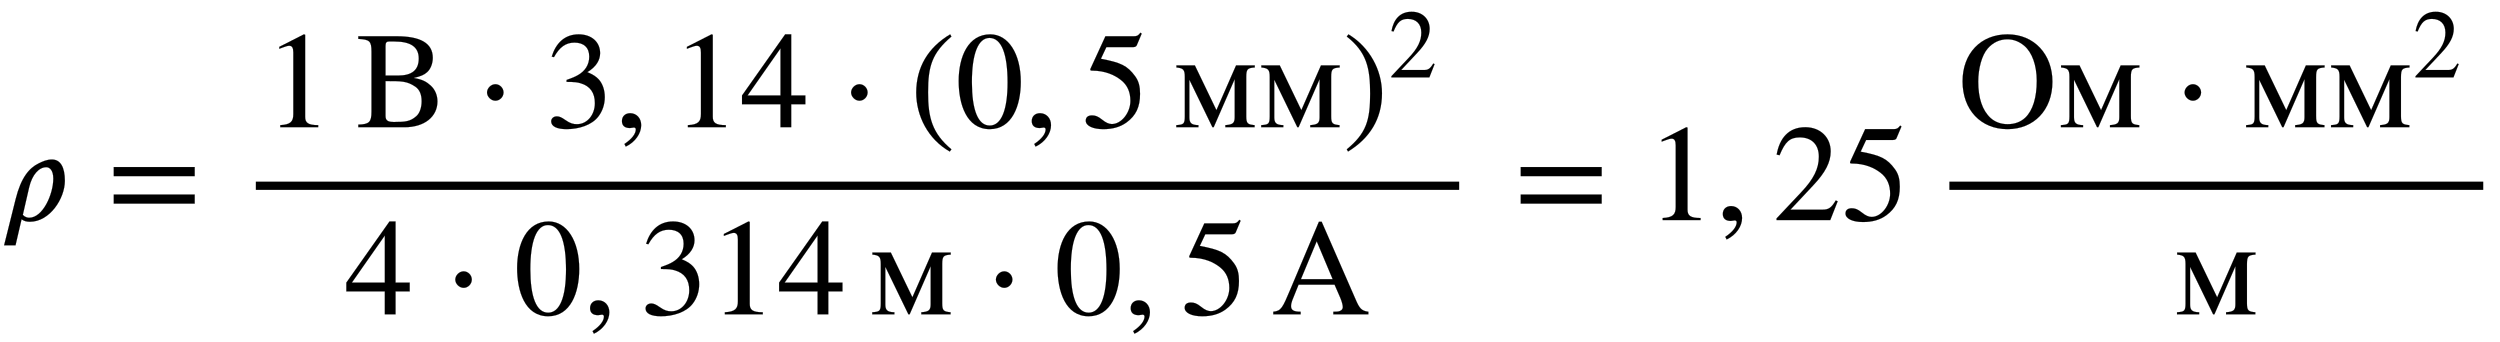 <svg xmlns="http://www.w3.org/2000/svg" xmlns:xlink="http://www.w3.org/1999/xlink" data-style="vertical-align:-2.069ex" width="42.264ex" height="5.79ex" aria-labelledby="MathJax-SVG-1-Title" viewBox="0 -1602 18196.8 2492.9"><defs aria-hidden="true"><path id="a" stroke-width="1" d="M30-183l84 336c39 157 99 226 166 259 32 16 62 29 98 29 61 0 94-54 94-155 0-129-110-298-254-298-24 0-42 4-61 18l-44-189H30zm182 421L166 38c14-16 34-21 46-21 101 0 176 173 176 285 0 63-28 83-51 83-53 0-103-53-125-147z"/><path id="b" stroke-width="1" d="M637 320H48v66h589v-66zm0-200H48v66h589v-66z"/><path id="c" stroke-width="1" d="M394 0H118v15c74 4 95 25 95 80v449c0 34-9 49-30 49-10 0-27-5-45-12l-27-10v14l179 91 9-3V76c0-43 20-61 95-61V0z"/><path id="d" stroke-width="1" d="M424 359v-1c66-11 93-29 122-55 32-29 49-71 49-115C595 77 501 0 356 0H19v19c79 2 96 18 96 94v437c0 79-15 88-96 93v19h280c173 0 262-51 262-157 0-41-16-82-41-104-24-21-44-29-96-42zm-207 17h92c101 0 150 41 150 124 0 84-58 124-177 124h-41c-17 0-24-9-24-32V376zm0-40V83c0-34 16-45 62-45 84 0 119 4 163 43 25 22 38 65 38 108 0 48-14 85-47 107-60 40-98 40-216 40z"/><path id="e" stroke-width="1" d="M203 253c0-32-27-60-59-60-33 0-61 30-61 60s28 60 61 60c32 0 59-28 59-60z"/><path id="f" stroke-width="1" d="M61 510l-16 4c29 95 92 162 196 162 93 0 156-55 156-137 0-48-26-98-93-138 44-19 62-31 83-53 28-31 44-77 44-129 0-53-17-102-46-140-48-64-143-93-232-93C80-14 41 7 41 43c0 21 18 36 41 36 17 0 33-6 61-26 37-26 58-31 86-31 74 0 130 68 130 153 0 76-35 125-104 145-22 7-45 10-102 10v14c38 13 64 24 84 36 49 28 81 73 81 134 0 68-42 102-108 102-62 0-108-32-149-106z"/><path id="g" stroke-width="1" d="M83-141l-10 19c55 37 83 74 83 107 0 7-6 13-14 13s-18-4-29-4C76-6 55 11 55 45s24 57 60 57c45 0 80-35 80-87 0-60-43-123-112-156z"/><path id="h" stroke-width="1" d="M473 167H370V0h-78v167H12v64l314 445h44V231h103v-64zm-181 64v343L52 231h240z"/><path id="i" stroke-width="1" d="M304-161l-12-16C134-87 48 82 48 252c0 185 87 329 247 424l9-16C165 541 134 448 134 255c0-186 30-299 170-416z"/><path id="j" stroke-width="1" d="M476 330c0-172-63-344-226-344C79-14 24 172 24 336c0 177 69 340 230 340 131 0 222-141 222-346zm-96-5c0 208-44 325-132 325-83 0-128-118-128-321S164 12 250 12c85 0 130 115 130 313z"/><path id="k" stroke-width="1" d="M438 681l-36-85c-3-7-11-13-27-13H181l-40-85c143-27 193-49 250-128 26-36 35-74 35-127 0-96-30-158-98-208-47-34-102-49-170-49C83-14 31 10 31 48c0 25 17 38 45 38 23 0 42-5 74-31 28-23 51-32 71-32 70 0 135 83 135 169 0 64-22 114-67 150-47 38-117 70-213 70-9 0-12 2-12 8 0 2 1 5 1 5l109 237h207c23 0 32 5 48 26z"/><path id="l" stroke-width="1" d="M594 450v-15c-51-4-62-10-62-69V79c0-54 12-59 61-64V0H380v15c55 4 68 15 68 59v274h-1L295 0h-9L119 344h-1V72c0-40 13-56 66-57V0H23v15c51 4 62 6 62 64v287c0 54-12 64-61 69v15h134l157-326 143 326h136z"/><path id="m" stroke-width="1" d="M29 660l12 16c153-92 244-259 244-429 0-185-88-327-247-424l-9 16C171-44 199 50 199 244c0 187-25 302-170 416z"/><path id="n" stroke-width="1" d="M474 137L420 0H29v12l178 189c94 99 130 175 130 260 0 91-54 141-139 141-72 0-107-32-147-130l-21 5c21 117 85 199 208 199 113 0 185-77 185-176 0-79-39-154-128-248L130 76h234c42 0 63 11 96 67z"/><path id="o" stroke-width="1" d="M701 0H446v19c36 0 43 2 55 9 8 4 14 15 14 24 0 15-7 42-19 70l-41 94H193l-46-114c-5-13-9-30-9-42 0-31 22-41 70-41V0H9v19c58 6 67 27 126 167l206 488h20l246-563c28-65 42-86 94-92V0zM441 256L325 532 210 256h231z"/><path id="p" stroke-width="1" d="M690 331c0-206-135-345-327-345C169-14 36 126 36 334c0 203 132 342 327 342 196 0 327-147 327-345zm-114 6c0 114-34 208-91 256-36 30-76 47-123 47-54 0-104-22-143-67-43-49-69-146-69-241 0-119 29-209 90-265 34-31 78-45 124-45 50 0 94 15 129 48 55 53 83 147 83 267z"/></defs><g fill="currentColor" stroke="currentColor" stroke-width="0" aria-hidden="true" transform="scale(1 -1)"><use xlink:href="#a"/><use x="780" xlink:href="#b"/><path stroke="none" d="M1862 220h8759v60H1862z"/><g transform="translate(1922 676)"><use xlink:href="#c"/><use x="667" xlink:href="#d"/><use x="1540" xlink:href="#e"/><use x="2049" xlink:href="#f"/><use x="2550" xlink:href="#g"/><g transform="translate(2967)"><use xlink:href="#c"/><use x="500" xlink:href="#h"/></g><use x="4190" xlink:href="#e"/><use x="4699" xlink:href="#i"/><use x="5032" xlink:href="#j"/><use x="5533" xlink:href="#g"/><use x="5950" xlink:href="#k"/><use x="6617" xlink:href="#l"/><use x="7235" xlink:href="#l"/><g transform="translate(7852)"><use xlink:href="#m"/><use x="471" y="513" transform="scale(.707)" xlink:href="#n"/></g></g><g transform="translate(2509 -686)"><use xlink:href="#h"/><use x="722" xlink:href="#e"/><use x="1231" xlink:href="#j"/><use x="1731" xlink:href="#g"/><g transform="translate(2149)"><use xlink:href="#f"/><use x="500" xlink:href="#c"/><use x="1001" xlink:href="#h"/></g><use x="3817" xlink:href="#l"/><use x="4657" xlink:href="#e"/><use x="5165" xlink:href="#j"/><use x="5666" xlink:href="#g"/><use x="6083" xlink:href="#k"/><use x="6750" xlink:href="#o"/></g><use x="11021" xlink:href="#b"/><use x="11984" xlink:href="#c"/><use x="12485" xlink:href="#g"/><g transform="translate(12902)"><use xlink:href="#n"/><use x="500" xlink:href="#k"/></g><g><g transform="translate(14189)"><path stroke="none" d="M0 220h3886v60H0z"/><g transform="translate(60 676)"><use xlink:href="#p"/><use x="729" xlink:href="#l"/><use x="1569" xlink:href="#e"/><use x="2077" xlink:href="#l"/><g transform="translate(2695)"><use xlink:href="#l"/><use x="873" y="513" transform="scale(.707)" xlink:href="#n"/></g></g><use x="1634" y="-686" xlink:href="#l"/></g></g></g></svg>
